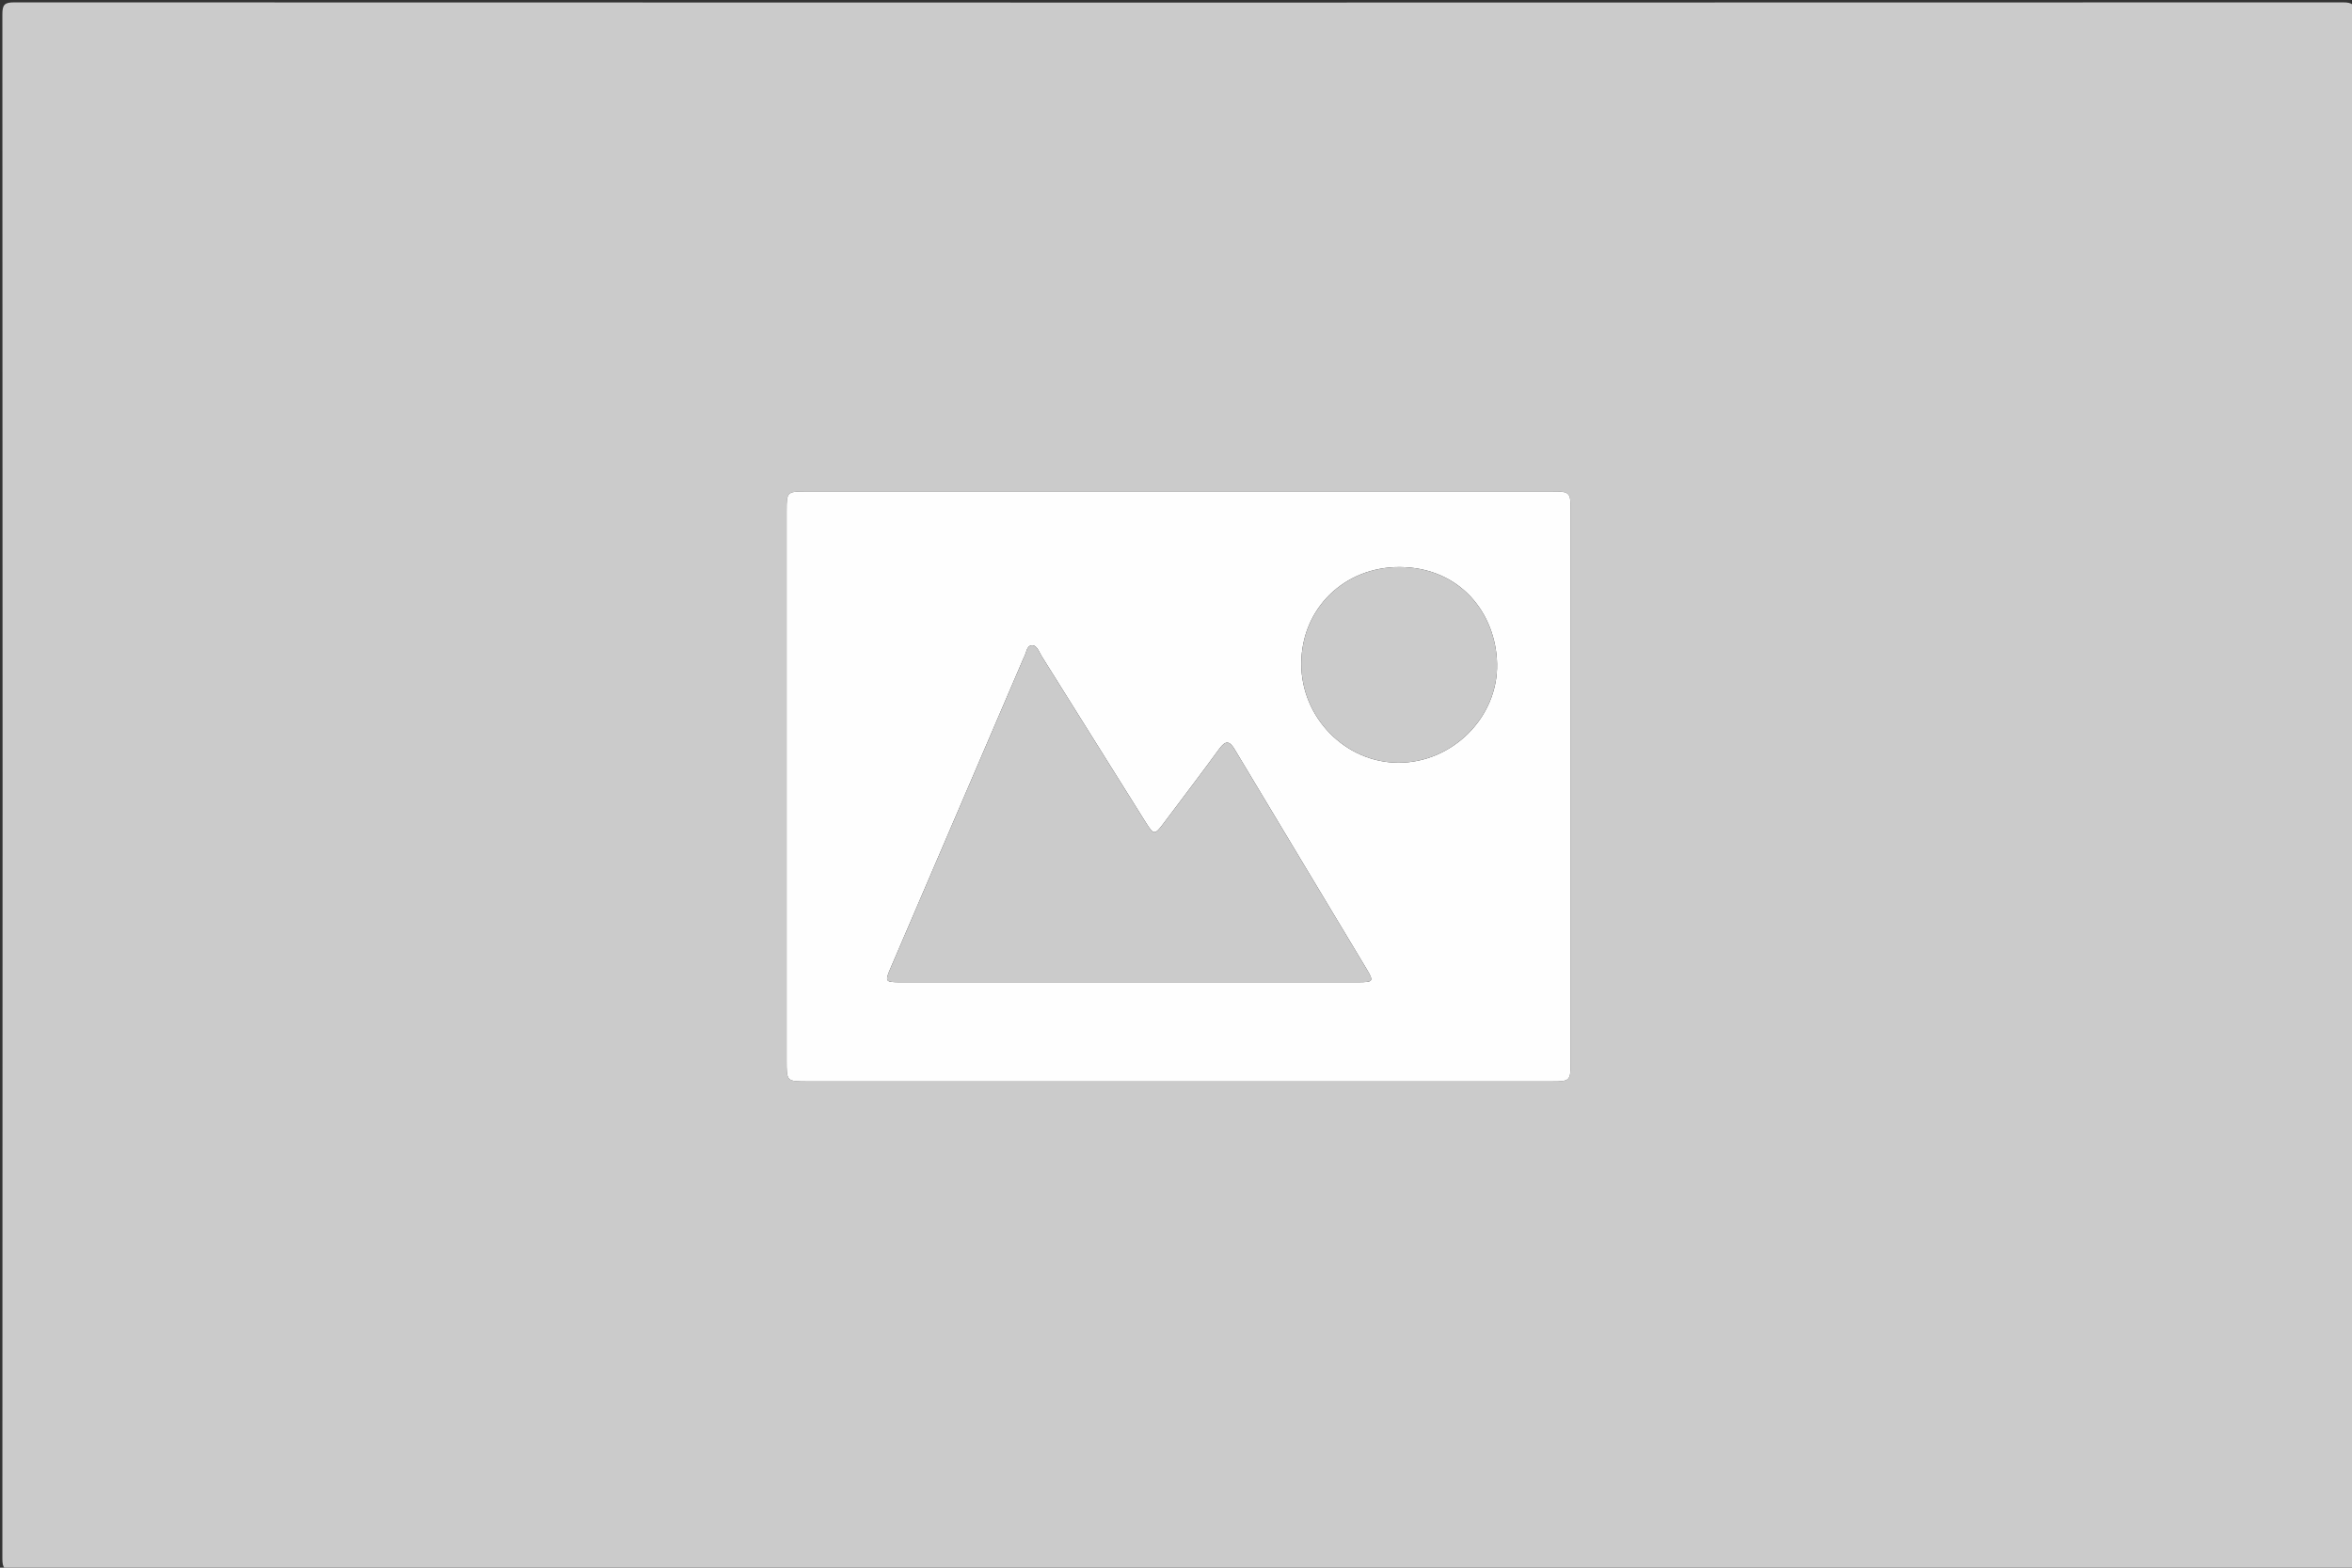 <?xml version="1.0" encoding="utf-8"?>
<!DOCTYPE svg PUBLIC "-//W3C//DTD SVG 1.1//EN" "http://www.w3.org/Graphics/SVG/1.1/DTD/svg11.dtd">
<svg version="1.1" id="Ebene_1" xmlns="http://www.w3.org/2000/svg" xmlns:xlink="http://www.w3.org/1999/xlink" x="0px" y="0px"
	 width="900px" height="600px" viewBox="0 0 900 600" enable-background="new 0 0 900 600" xml:space="preserve">
<rect x="0" y="0" width="900" height="600" fill="#333333" stroke="none"/>
<g>
	<path fill="#CBCBCB" d="M451,601c-148.5,0-297-0.017-445.5,0.094c-3.75,0.003-4.596-0.845-4.594-4.594c0.106-197,0.106-394,0-591
		C0.904,1.751,1.751,0.905,5.5,0.907c297,0.101,594,0.101,891,0c3.749-0.002,4.596,0.844,4.594,4.593c-0.106,197-0.106,394,0,591
		c0.002,3.749-0.845,4.597-4.594,4.594C748,600.983,599.5,601,451,601z M451.01,413.902c47.653,0,95.307,0.007,142.961-0.007
		c6.736-0.002,7.024-0.322,7.024-7.071c0.004-70.48,0.004-140.962,0.001-211.442c-0.001-7.051-0.211-7.29-7.307-7.291
		c-95.142-0.01-190.282-0.01-285.423-0.002c-7.062,0.001-7.266,0.233-7.266,7.324c-0.002,70.147-0.002,140.296-0.001,210.443
		c0,8.024,0.004,8.04,8.048,8.041C356.368,413.902,403.688,413.899,451.01,413.902z"/>
	<path fill-rule="evenodd" clip-rule="evenodd" fill="#FEFEFE" d="M451.01,413.901c-47.321-0.002-94.642,0.001-141.962-0.004
		c-8.044-0.001-8.048-0.017-8.048-8.041c-0.001-70.147-0.001-140.296,0.001-210.443c0-7.091,0.204-7.323,7.266-7.324
		c95.141-0.008,190.281-0.008,285.423,0.002c7.096,0.001,7.306,0.24,7.307,7.291c0.003,70.48,0.003,140.962-0.001,211.442
		c0,6.749-0.288,7.069-7.024,7.071C546.316,413.909,498.663,413.902,451.01,413.901z M431.634,375.944
		c29.326,0,58.653,0.007,87.98-0.006c5.973-0.003,6.189-0.283,3.196-5.275c-16.78-27.983-33.638-55.92-50.4-83.914
		c-2.005-3.348-3.51-3.329-5.787-0.22c-6.981,9.534-14.135,18.943-21.229,28.396c-3.578,4.769-3.856,4.803-7.041-0.272
		c-13.276-21.154-26.502-42.34-39.756-63.508c-1.041-1.663-1.813-4.347-3.84-4.164c-1.993,0.181-2.01,3.113-3.027,4.758
		c-0.086,0.141-0.133,0.306-0.198,0.458c-16.862,39.318-33.718,78.641-50.597,117.952c-2.404,5.599-2.343,5.786,3.717,5.788
		C373.646,375.948,402.64,375.942,431.634,375.944z M535.107,291.914c20.517,0.039,38.195-17.32,37.741-37.917
		c-0.429-19.455-14.355-36.884-37.24-36.969c-21.299-0.079-37.622,15.963-37.665,36.973
		C497.902,274.619,514.817,291.876,535.107,291.914z"/>
	<path fill-rule="evenodd" clip-rule="evenodd" fill="#CBCBCB" d="M431.634,375.943c-28.994-0.001-57.987,0.005-86.981-0.006
		c-6.06-0.002-6.121-0.189-3.717-5.788c16.879-39.312,33.734-78.634,50.597-117.952c0.065-0.152,0.112-0.317,0.198-0.458
		c1.018-1.645,1.034-4.577,3.027-4.758c2.026-0.183,2.799,2.501,3.84,4.164c13.254,21.168,26.479,42.354,39.756,63.508
		c3.185,5.075,3.463,5.041,7.041,0.272c7.094-9.453,14.247-18.862,21.229-28.396c2.277-3.109,3.782-3.128,5.787,0.22
		c16.763,27.994,33.62,55.931,50.4,83.914c2.993,4.992,2.776,5.272-3.196,5.275C490.287,375.951,460.96,375.944,431.634,375.943z"/>
	<path fill-rule="evenodd" clip-rule="evenodd" fill="#CBCBCB" d="M535.107,291.914c-20.29-0.038-37.205-17.295-37.164-37.913
		c0.043-21.01,16.366-37.052,37.665-36.973c22.885,0.085,36.812,17.514,37.24,36.969
		C573.303,274.594,555.624,291.953,535.107,291.914z"/>
</g>
</svg>
